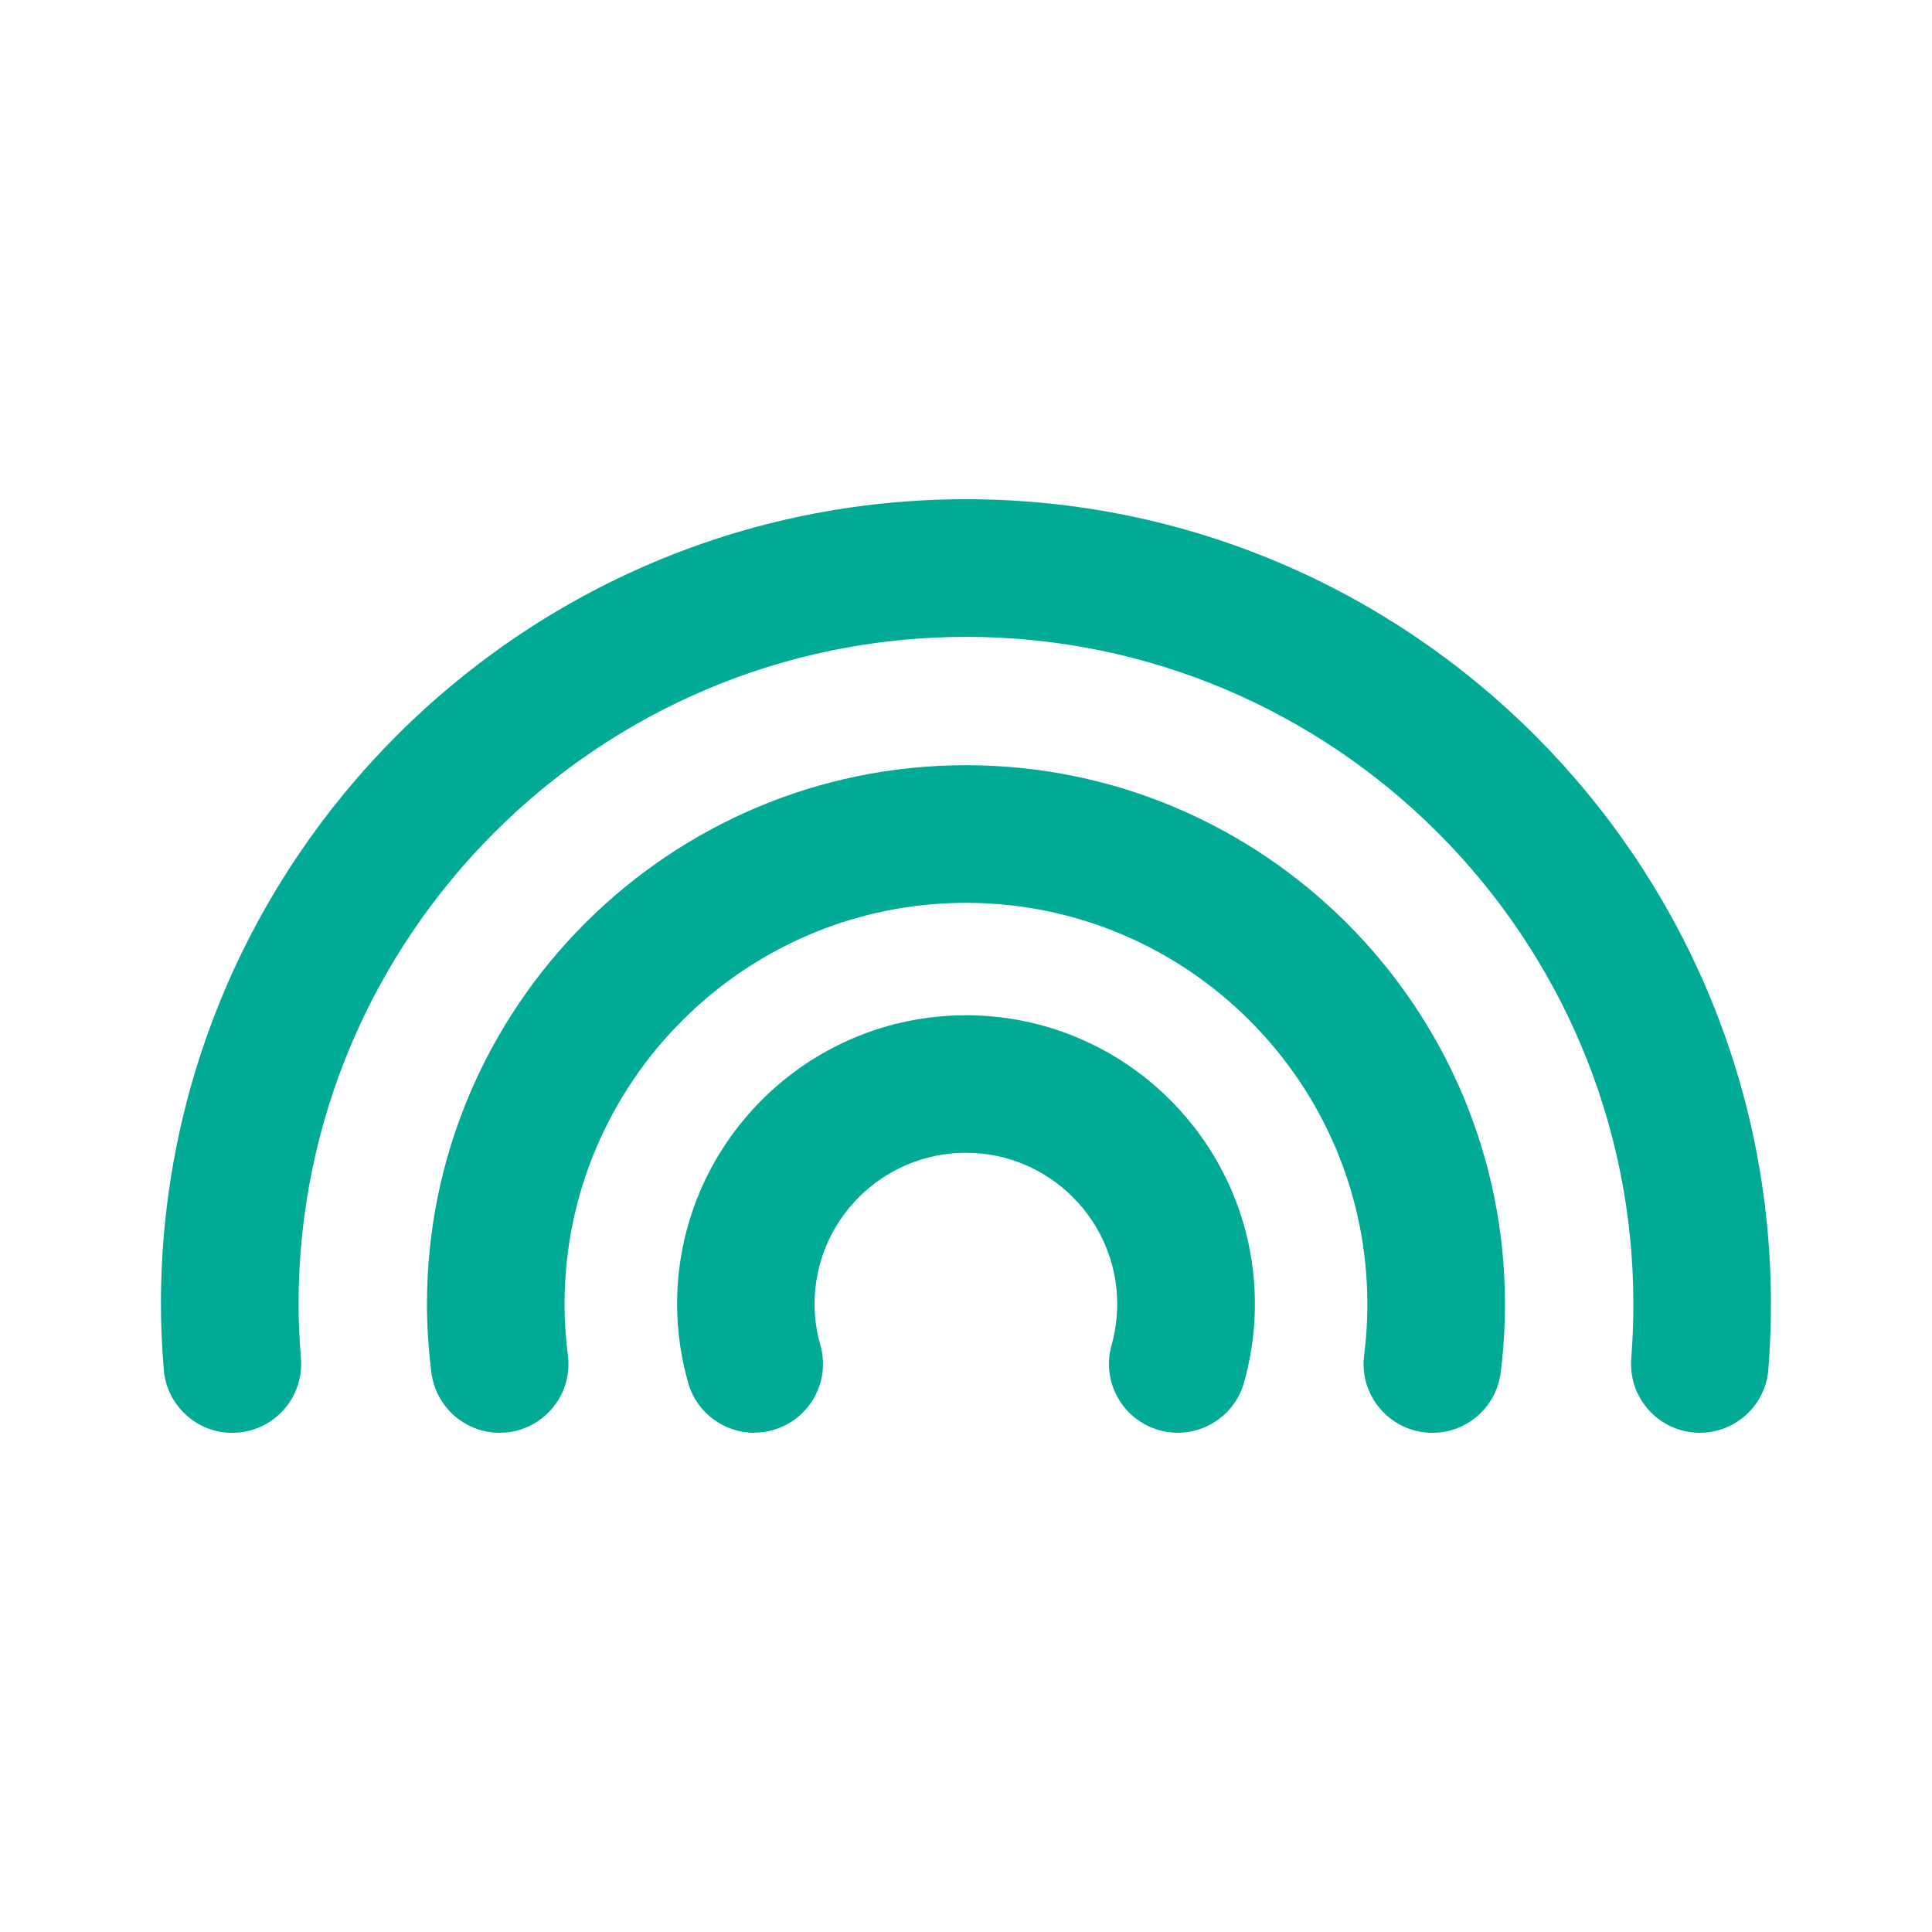 <?xml version="1.0" encoding="UTF-8"?><svg id="Layer_1" xmlns="http://www.w3.org/2000/svg" viewBox="0 0 300 300"><defs><style>.cls-1{fill:#00aa94;}</style></defs><path class="cls-1" d="M77.58,222.48c-5.3,0-9.9-3.94-10.59-9.34-.46-3.62-.69-7.19-.69-10.62,0-46.15,37.55-83.7,83.7-83.7s83.69,37.55,83.69,83.7c0,2.25-.09,4.53-.27,6.78-.11,1.29-.24,2.57-.4,3.84-.74,5.86-6.08,10-11.94,9.26-5.85-.74-10-6.09-9.26-11.94.12-.95.22-1.91.3-2.87.13-1.67.2-3.38.2-5.07,0-34.37-27.96-62.33-62.33-62.33s-62.33,27.96-62.33,62.33c0,2.57.17,5.16.52,7.93.75,5.85-3.4,11.2-9.25,11.95-.45.06-.91.08-1.36.08"/><path class="cls-1" d="M263.96,222.48c-.29,0-.58-.01-.87-.04-5.88-.47-10.26-5.62-9.79-11.5.22-2.78.33-5.62.33-8.42,0-57.14-46.49-103.63-103.63-103.63s-103.64,46.49-103.64,103.63c0,2.56.12,5.31.37,8.42.47,5.88-3.91,11.03-9.79,11.51-5.88.49-11.04-3.91-11.51-9.79-.3-3.69-.44-7.01-.44-10.14,0-68.92,56.07-125,125-125s125,56.08,125,125c0,3.38-.14,6.79-.4,10.13-.45,5.59-5.12,9.83-10.64,9.83"/><path class="cls-1" d="M117.12,222.48c-4.66,0-8.95-3.08-10.27-7.79-1.14-4.03-1.71-8.12-1.71-12.18,0-24.74,20.12-44.86,44.86-44.86s44.86,20.12,44.86,44.86c0,1.22-.05,2.44-.15,3.63-.23,2.87-.75,5.75-1.54,8.54-1.6,5.68-7.5,8.99-13.18,7.39-5.68-1.6-8.99-7.5-7.39-13.18.41-1.47.68-2.97.8-4.47.05-.63.08-1.27.08-1.92,0-12.96-10.54-23.5-23.5-23.5s-23.5,10.54-23.5,23.5c0,2.1.3,4.24.91,6.38,1.6,5.68-1.71,11.58-7.38,13.18-.97.28-1.94.4-2.9.4"/></svg>